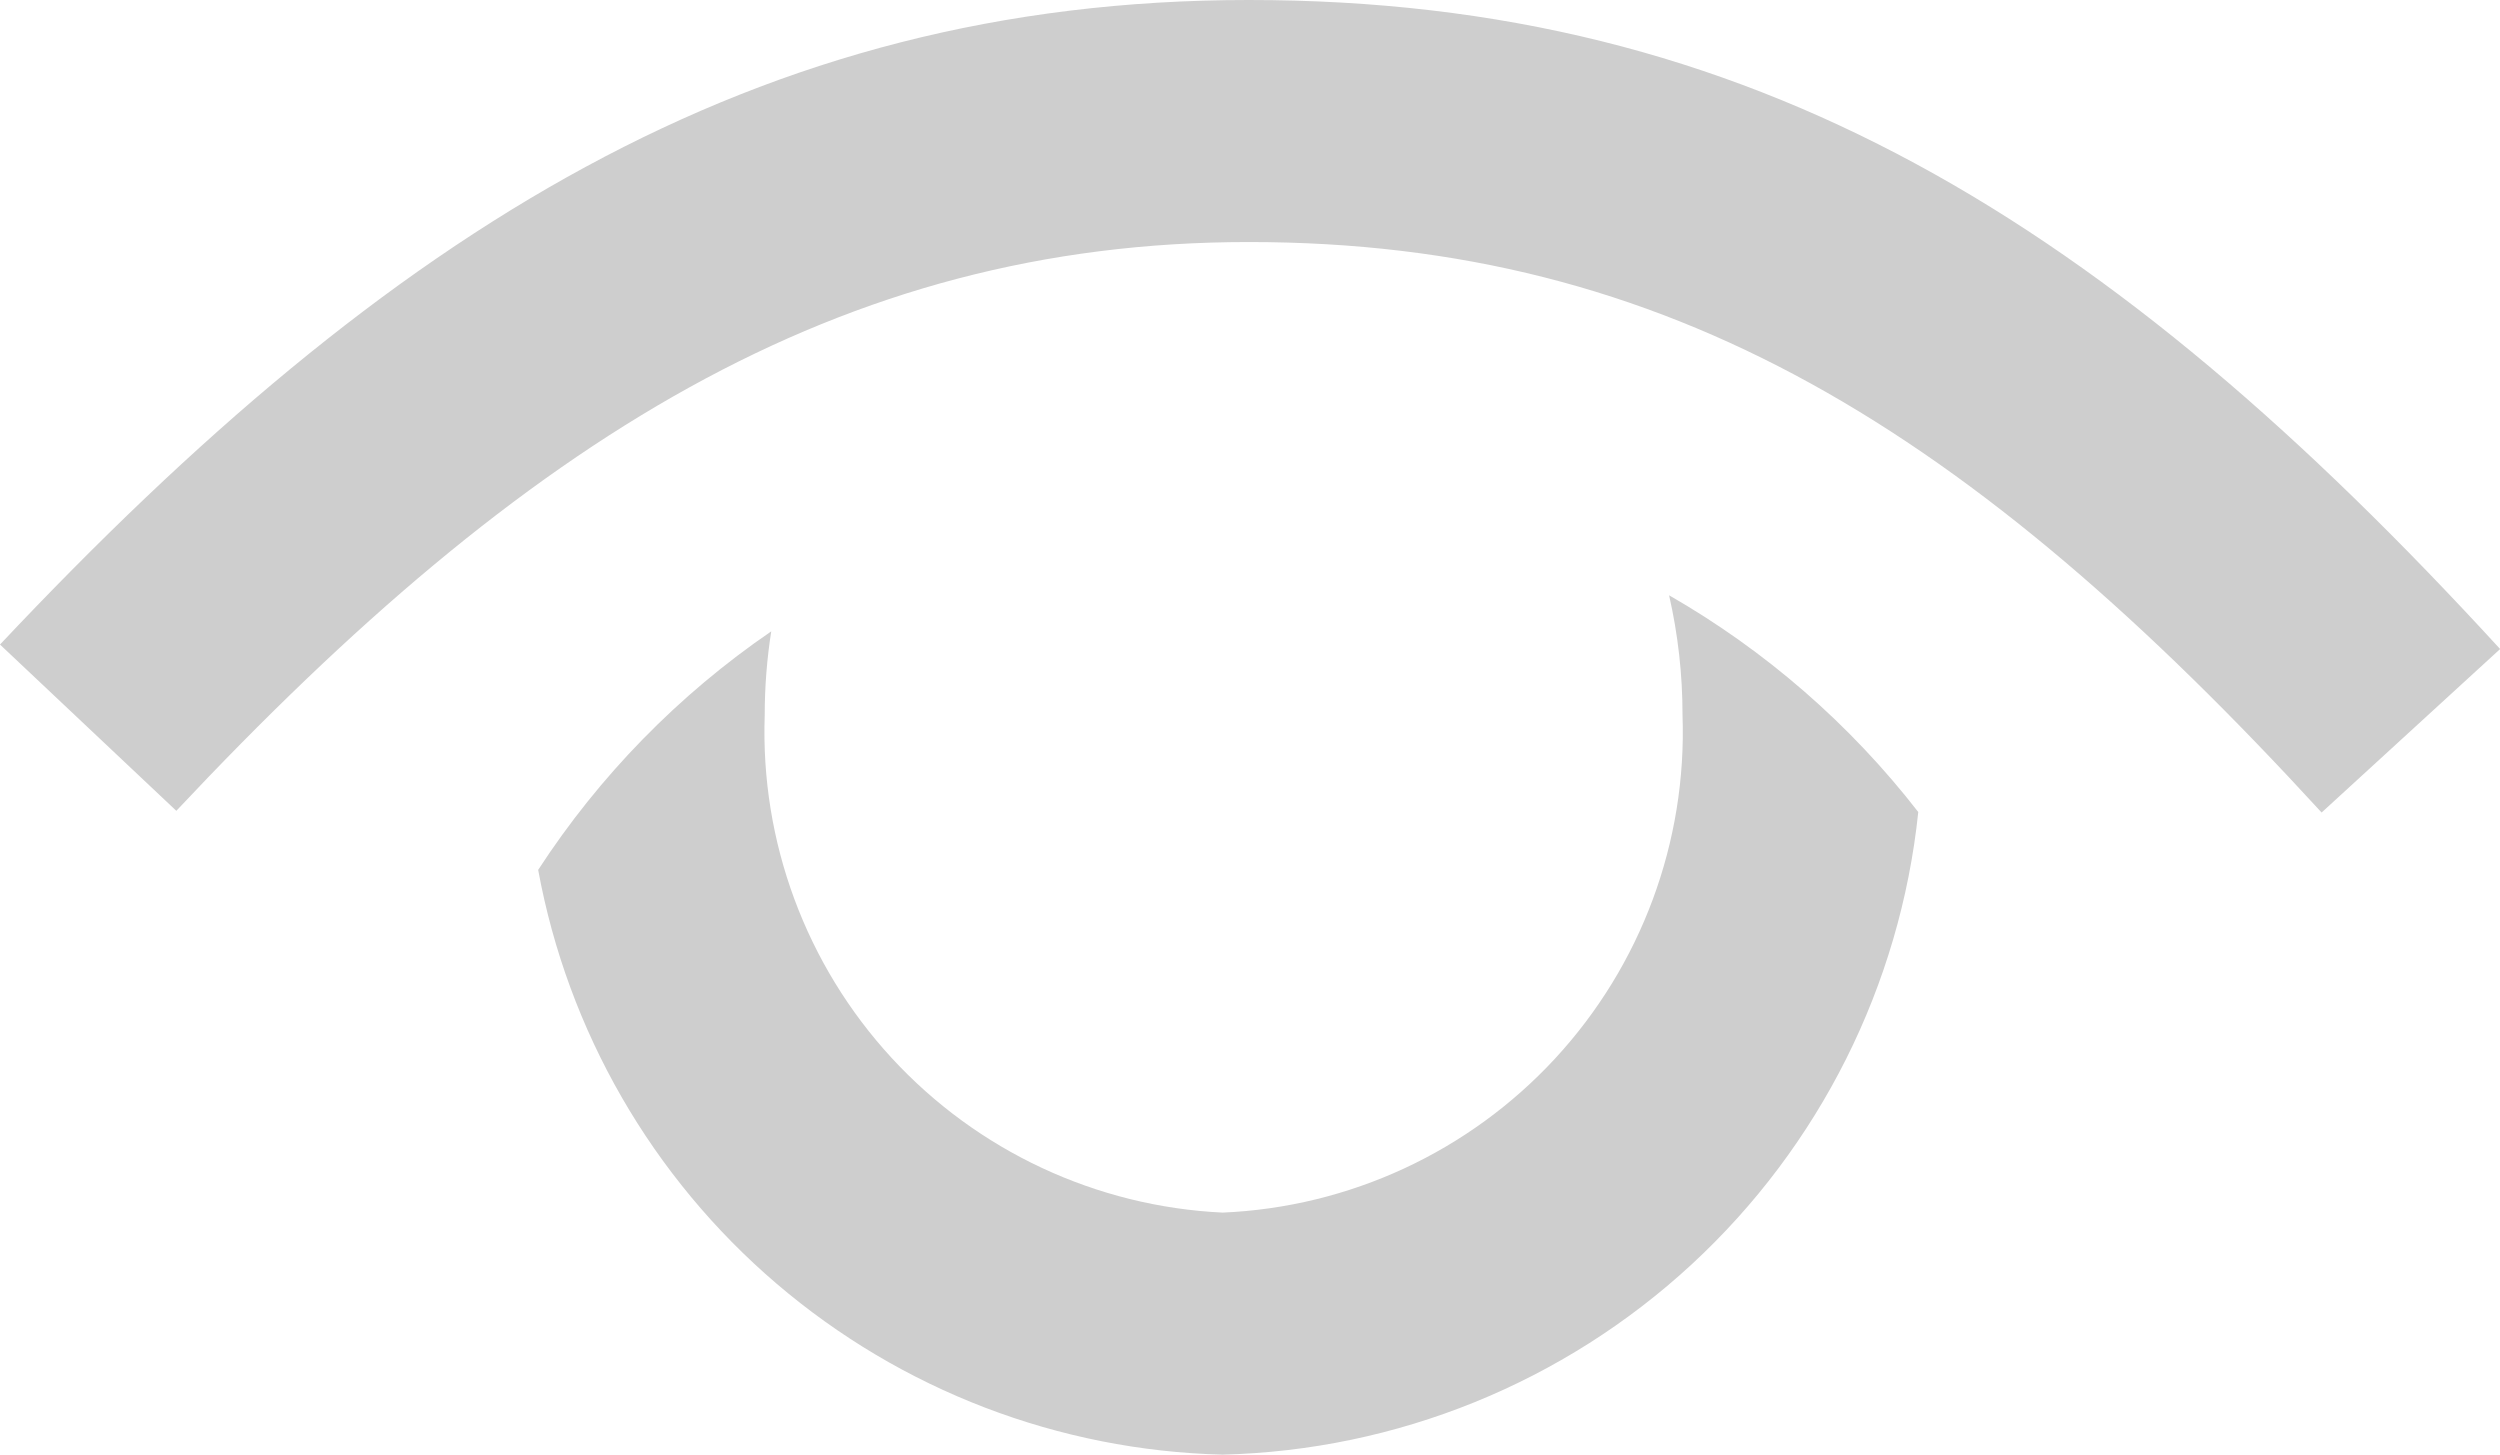 <svg id="Group_7006" data-name="Group 7006" xmlns="http://www.w3.org/2000/svg" xmlns:xlink="http://www.w3.org/1999/xlink" width="20.658" height="12.02" viewBox="0 0 20.658 12.02">
  <defs>
    <clipPath id="clip-path">
      <path id="Path_11565" data-name="Path 11565" d="M7.054-6.783A4.446,4.446,0,0,0,7-6.09,3.976,3.976,0,0,0,10.784-1.98a3.974,3.974,0,0,0,3.8-4.111,4.433,4.433,0,0,0-.111-.99A7.034,7.034,0,0,1,16.532-5.29,5.927,5.927,0,0,1,10.784.02,5.9,5.9,0,0,1,5.128-4.812,7.038,7.038,0,0,1,7.054-6.783Zm14.286.146L19.865-5.286C16.962-8.453,14.468-10,11-10,7.617-10,5.019-8.369,2.138-5.3L.681-6.674C3.906-10.1,6.924-12,11-12,15.156-12,18.095-10.178,21.34-6.637Z" transform="translate(-0.681 12)" fill="#cecece" clip-rule="evenodd"/>
    </clipPath>
  </defs>
  <g id="Group_7005" data-name="Group 7005" clip-path="url(#clip-path)">
    <path id="Path_11564" data-name="Path 11564" d="M-4.319-17H26.34V5.02H-4.319Z" transform="translate(-0.681 12)" fill="#cecece"/>
  </g>
</svg>
